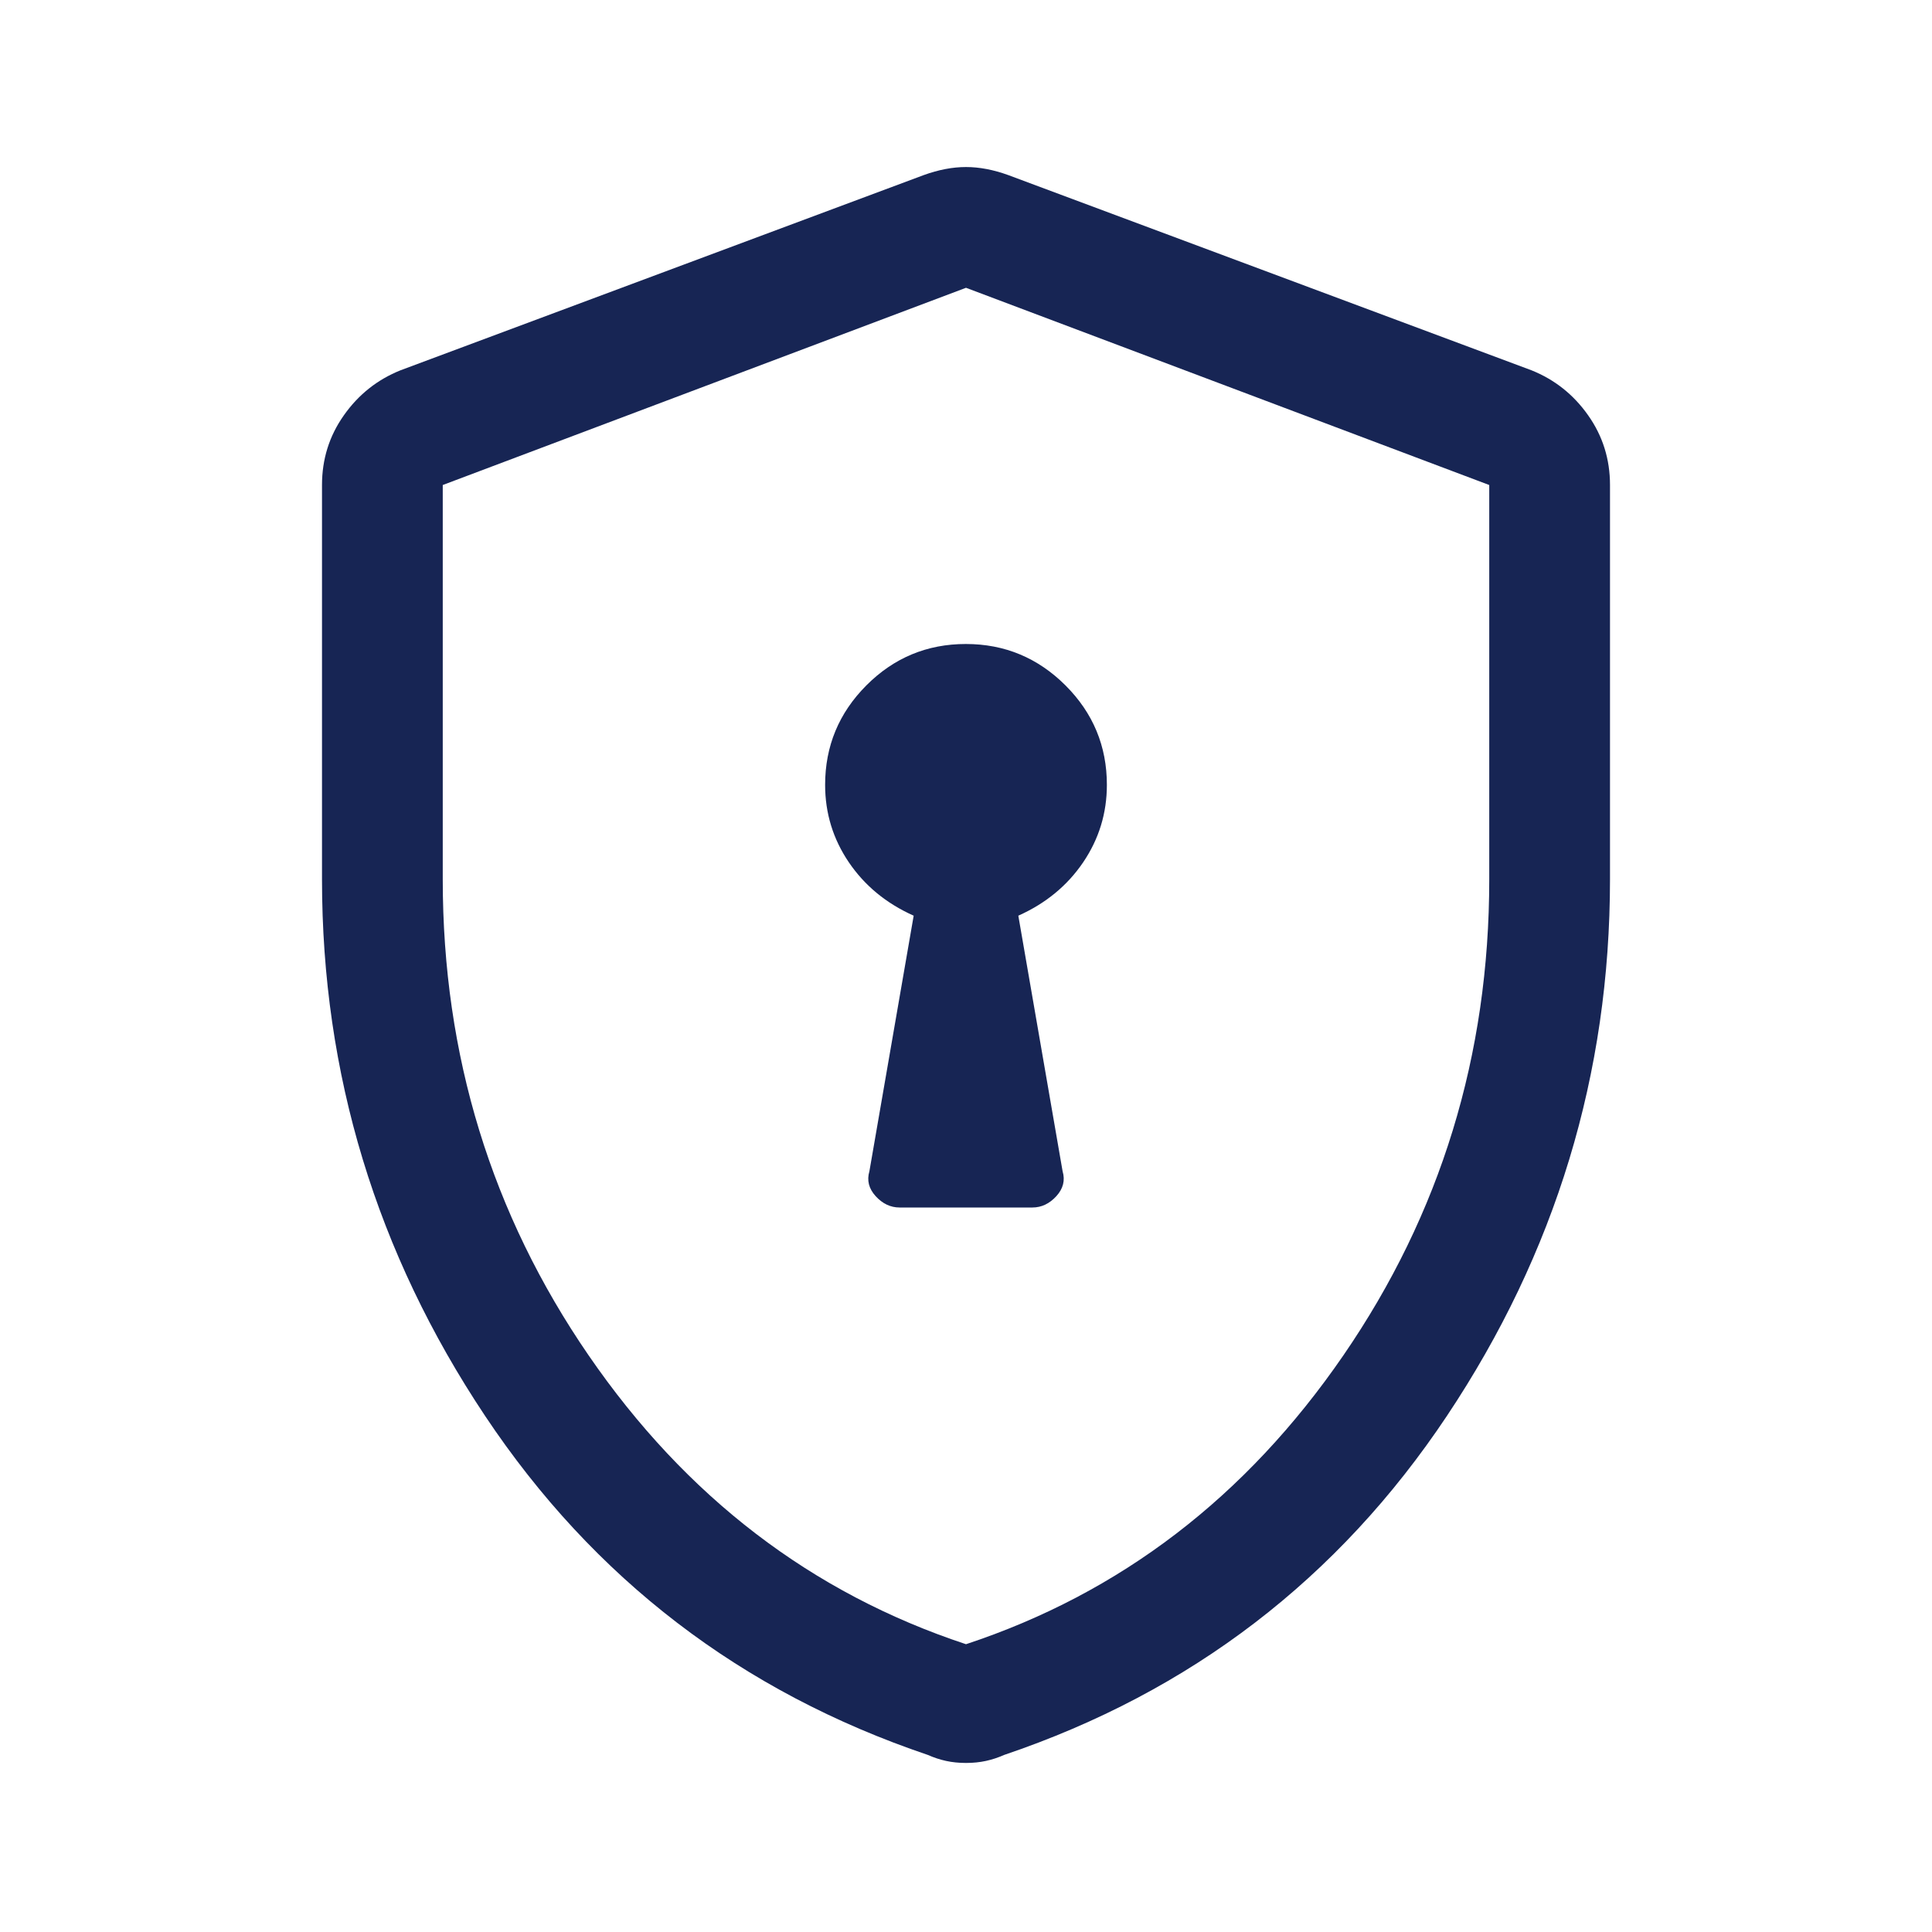 <svg width="48" height="48" viewBox="0 0 48 48" fill="none" xmlns="http://www.w3.org/2000/svg">
<g id="encrypted_FILL0_wght400_GRAD0_opsz48 1">
<path id="Vector" d="M22.35 30H25.65C25.875 30 26.073 29.906 26.244 29.719C26.415 29.531 26.467 29.325 26.4 29.1L25.3 22.75C25.982 22.445 26.519 22.002 26.912 21.422C27.304 20.843 27.5 20.202 27.5 19.5C27.5 18.537 27.157 17.713 26.471 17.028C25.784 16.343 24.959 16 23.996 16C23.032 16 22.208 16.343 21.525 17.028C20.842 17.713 20.5 18.537 20.5 19.5C20.5 20.202 20.696 20.843 21.088 21.422C21.481 22.002 22.018 22.445 22.7 22.75L21.6 29.1C21.533 29.325 21.585 29.531 21.756 29.719C21.927 29.906 22.125 30 22.35 30ZM24 43.8C23.823 43.8 23.658 43.783 23.506 43.75C23.354 43.717 23.202 43.667 23.05 43.6C18.417 42.033 14.75 39.225 12.05 35.175C9.35 31.125 8 26.681 8 21.845V12.05C8 11.408 8.181 10.83 8.544 10.317C8.906 9.803 9.375 9.431 9.95 9.2L22.95 4.35C23.317 4.217 23.667 4.15 24 4.15C24.333 4.15 24.683 4.217 25.05 4.35L38.05 9.2C38.625 9.431 39.094 9.803 39.456 10.317C39.819 10.83 40 11.408 40 12.05V21.845C40 26.681 38.65 31.125 35.95 35.175C33.25 39.225 29.583 42.033 24.95 43.6C24.798 43.667 24.646 43.717 24.494 43.75C24.342 43.783 24.177 43.8 24 43.8ZM24 40.85C27.833 39.583 30.958 37.192 33.375 33.675C35.792 30.158 37 26.217 37 21.85V12.05L24 7.15L11 12.05V21.85C11 26.217 12.208 30.158 14.625 33.675C17.042 37.192 20.167 39.583 24 40.85Z" fill="#172554"/>
</g>
</svg>
